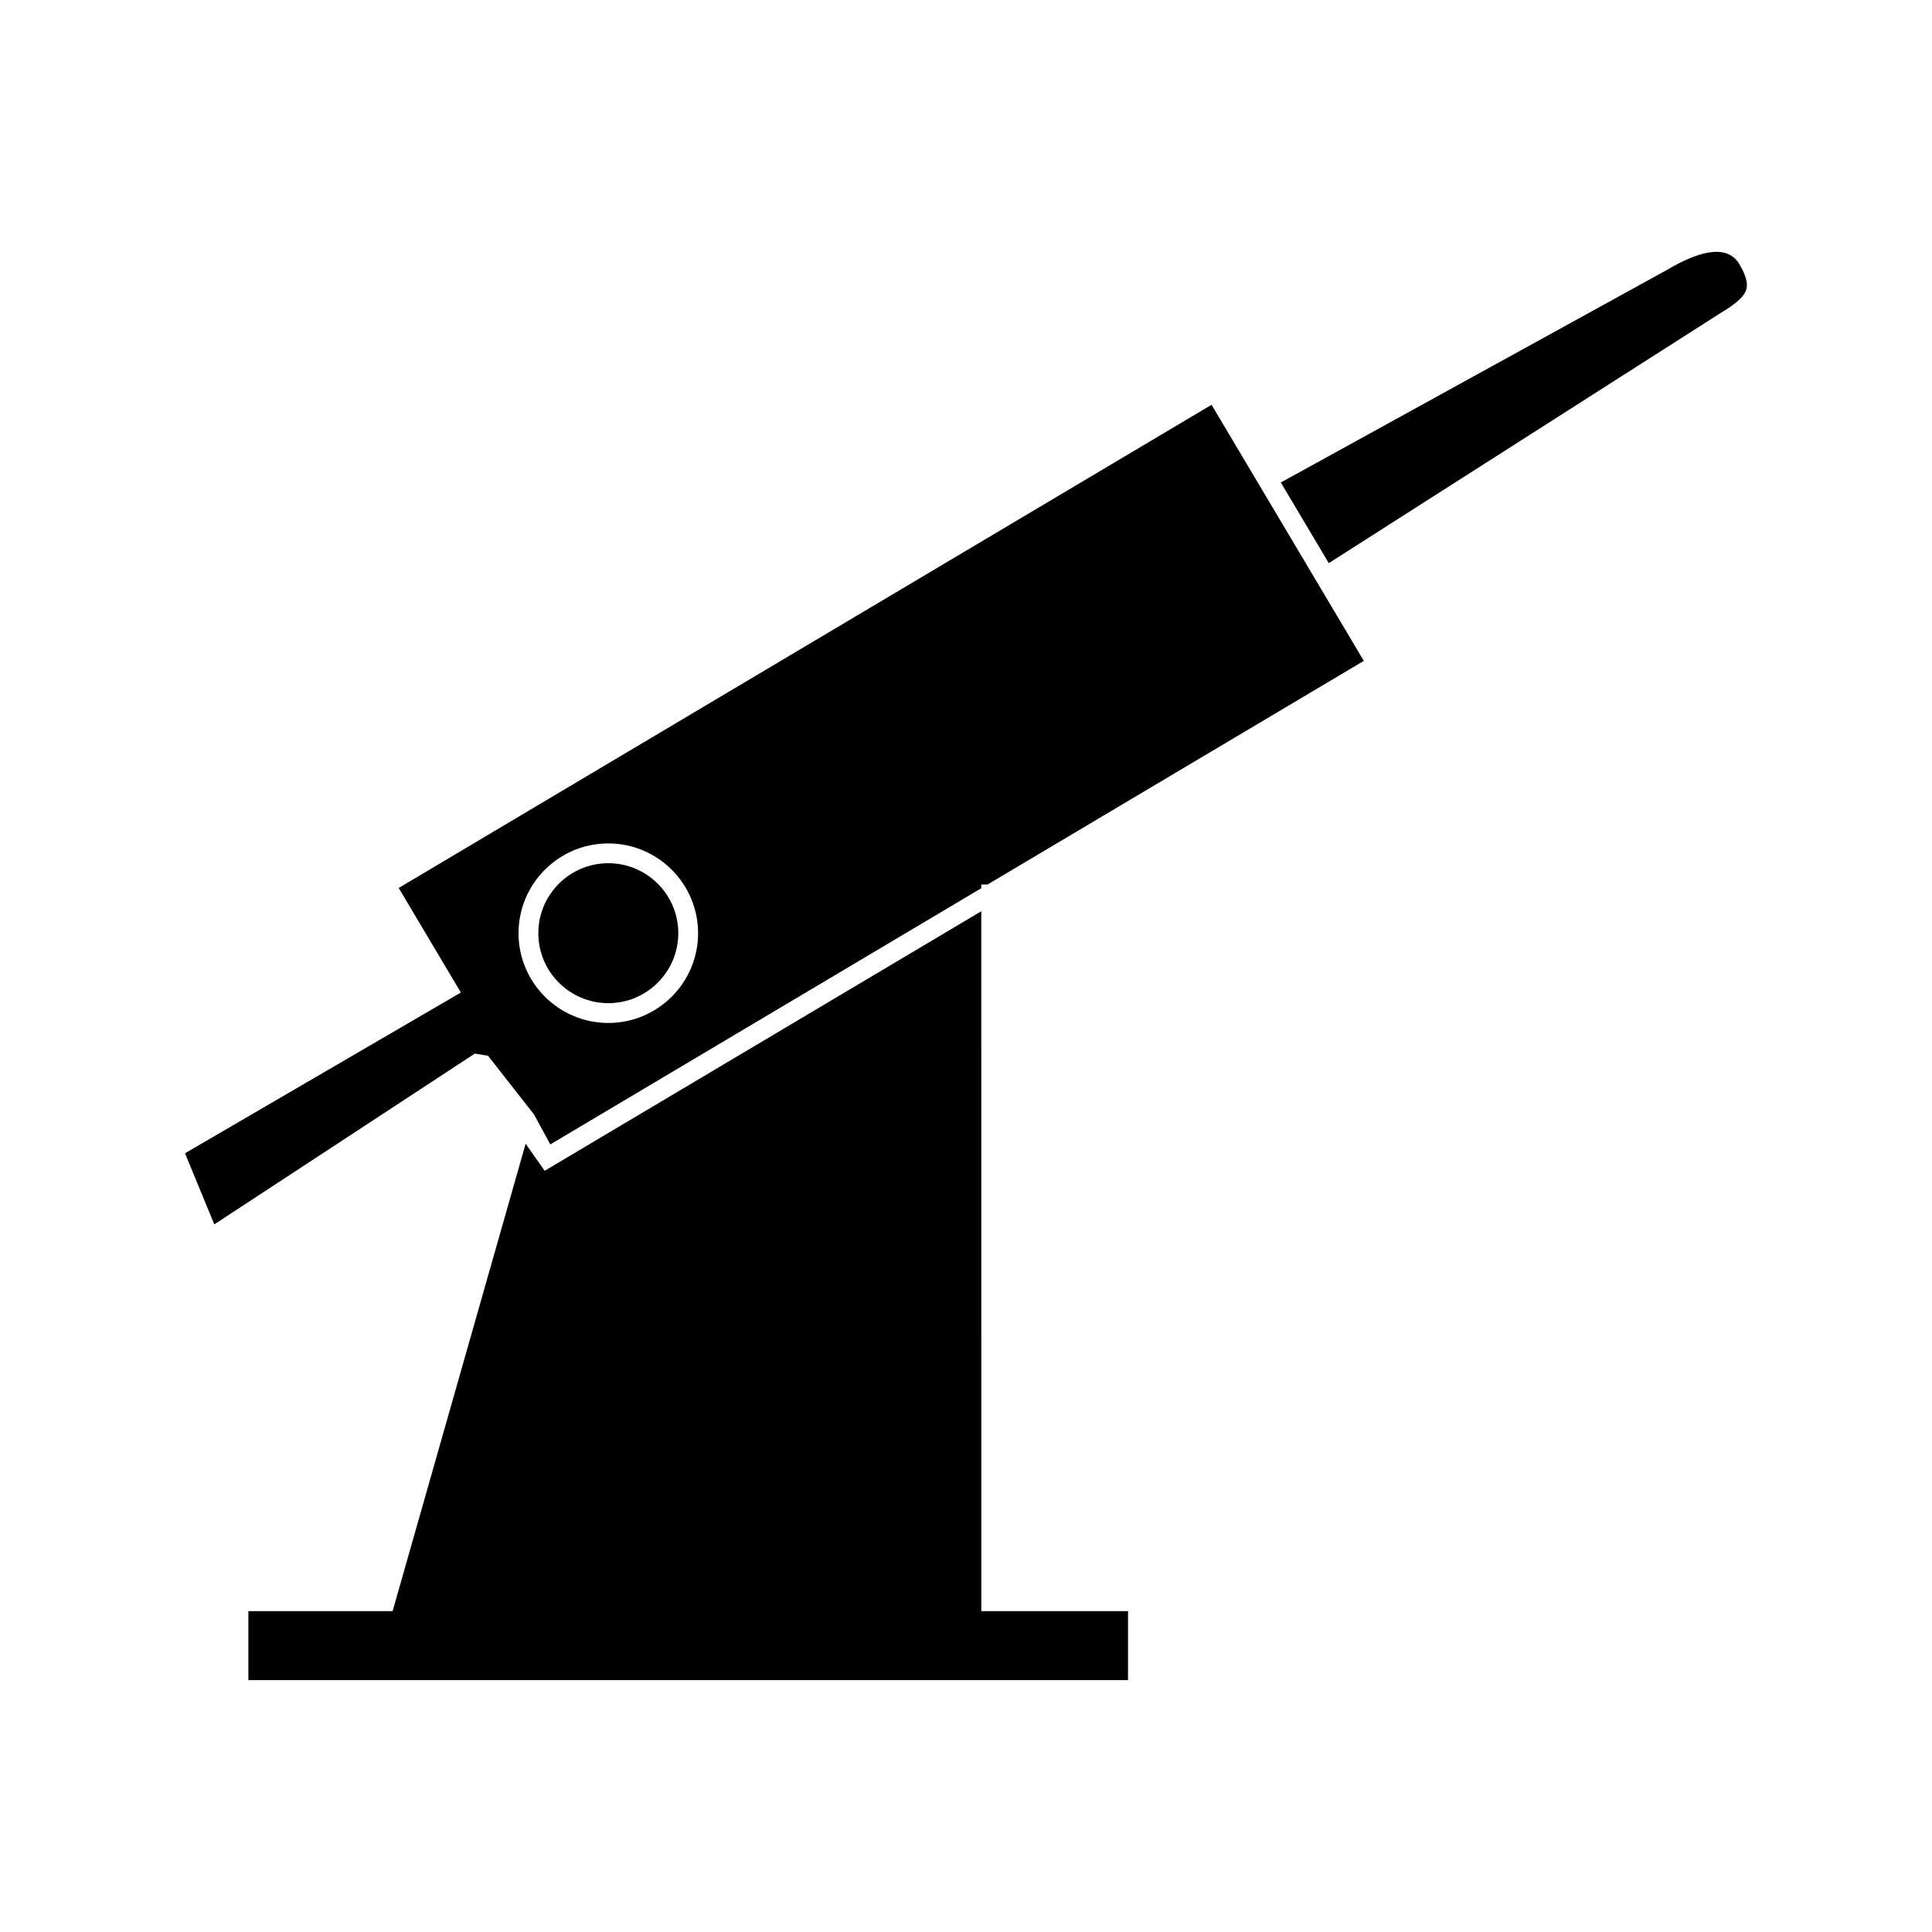 <?xml version="1.0" encoding="UTF-8"?>
<!-- Uploaded to: ICON Repo, www.svgrepo.com, Generator: ICON Repo Mixer Tools -->
<svg fill="#000000" width="800px" height="800px" version="1.1" viewBox="144 144 512 512" xmlns="http://www.w3.org/2000/svg">
 <g>
  <path d="m305.21 372.76c-10.227 0-18.547 8.316-18.547 18.547 0 10.223 8.324 18.543 18.547 18.543 10.223 0 18.547-8.316 18.547-18.543 0-10.23-8.316-18.547-18.547-18.547z"/>
  <path d="m404.05 385.49-115.71 68.785-5.039-7.184-35.254 123.88h-38.219v18.285h233.11v-18.285h-38.883z"/>
  <path d="m604.98 214.04c-2.891-4.871-9.41-4.344-19.34 1.555l-102.21 56.27 12.711 21.371 103.84-66.289c3.914-2.332 5.945-4.109 6.66-5.82 0.449-1.082 0.758-2.988-1.668-7.086z"/>
  <path d="m249.66 379.32 16.473 27.711-73.102 42.598 7.762 18.844 69.039-45.258 3.504 0.57 12.164 15.535 4.336 7.957 114.21-67.887v-0.988h1.664l3.586-2.129 96.133-57.137-40.352-67.867zm55.547 35.777c-13.121 0-23.793-10.668-23.793-23.789 0-13.121 10.676-23.793 23.793-23.793 13.121 0 23.793 10.676 23.793 23.793 0.004 13.117-10.672 23.789-23.793 23.789z"/>
 </g>
</svg>